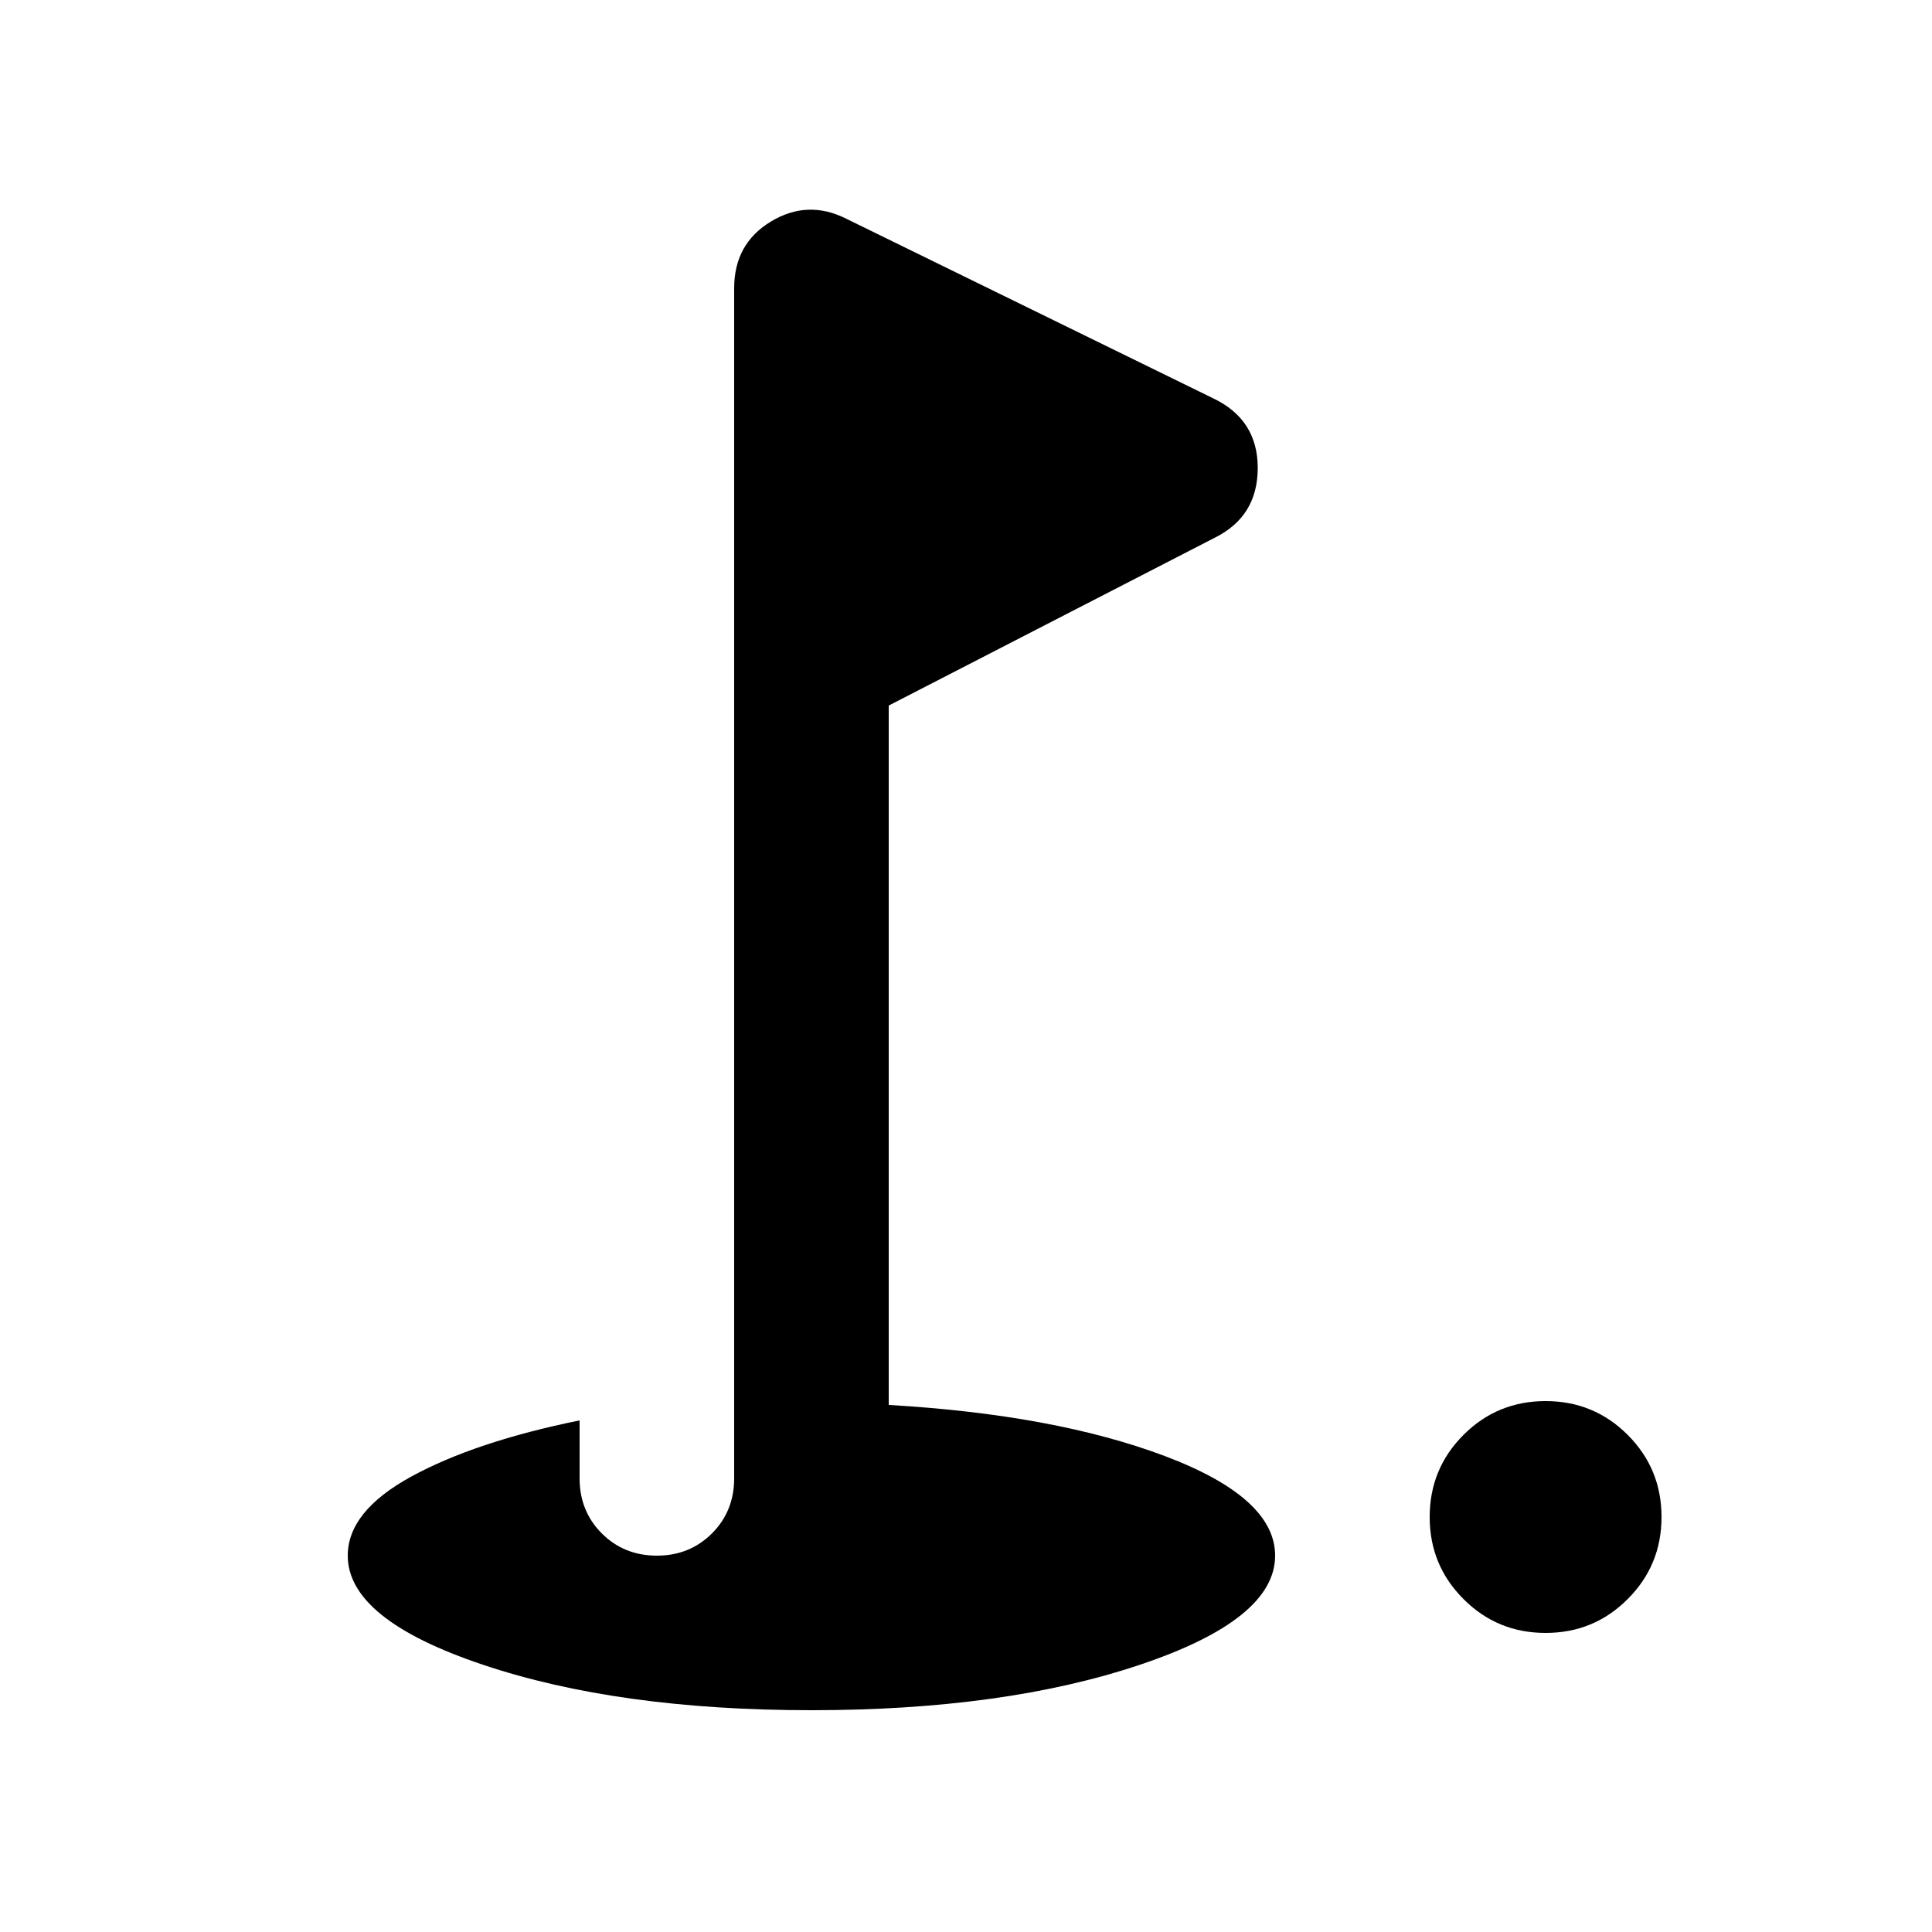 <svg width="25" height="25" viewBox="0 0 25 25" fill="none" xmlns="http://www.w3.org/2000/svg">
<mask id="mask0_31_6223" style="mask-type:alpha" maskUnits="userSpaceOnUse" x="0" y="0" width="25" height="25">
<rect x="0.5" y="0.13" width="24" height="24" fill="#D9D9D9" style="fill:#D9D9D9;fill:color(display-p3 0.851 0.851 0.851);fill-opacity:1;"/>
</mask>
<g mask="url(#mask0_31_6223)">
<path d="M20 21.13C19.583 21.13 19.229 20.984 18.938 20.692C18.646 20.401 18.5 20.046 18.5 19.63C18.5 19.213 18.646 18.859 18.938 18.567C19.229 18.276 19.583 18.13 20 18.13C20.417 18.13 20.771 18.276 21.062 18.567C21.354 18.859 21.5 19.213 21.5 19.63C21.5 20.046 21.354 20.401 21.062 20.692C20.771 20.984 20.417 21.13 20 21.13ZM10.5 22.13C8.833 22.13 7.417 21.934 6.25 21.542C5.083 21.151 4.5 20.68 4.5 20.13C4.5 19.746 4.775 19.405 5.325 19.105C5.875 18.805 6.6 18.563 7.5 18.38V19.13C7.5 19.413 7.596 19.651 7.787 19.842C7.979 20.034 8.217 20.13 8.5 20.13C8.783 20.13 9.021 20.034 9.213 19.842C9.404 19.651 9.5 19.413 9.5 19.13V3.73C9.5 3.346 9.658 3.059 9.975 2.867C10.292 2.675 10.617 2.663 10.95 2.83L15.7 5.155C16.083 5.338 16.275 5.638 16.275 6.055C16.275 6.471 16.092 6.771 15.725 6.955L11.5 9.13V18.18C12.933 18.263 14.125 18.484 15.075 18.842C16.025 19.201 16.5 19.63 16.5 20.13C16.5 20.68 15.917 21.151 14.75 21.542C13.583 21.934 12.167 22.13 10.5 22.13Z" fill="#006AB3" style="fill:#006AB3;fill:color(display-p3 0 0.416 0.703);fill-opacity:1;"/>
</g>
</svg>
